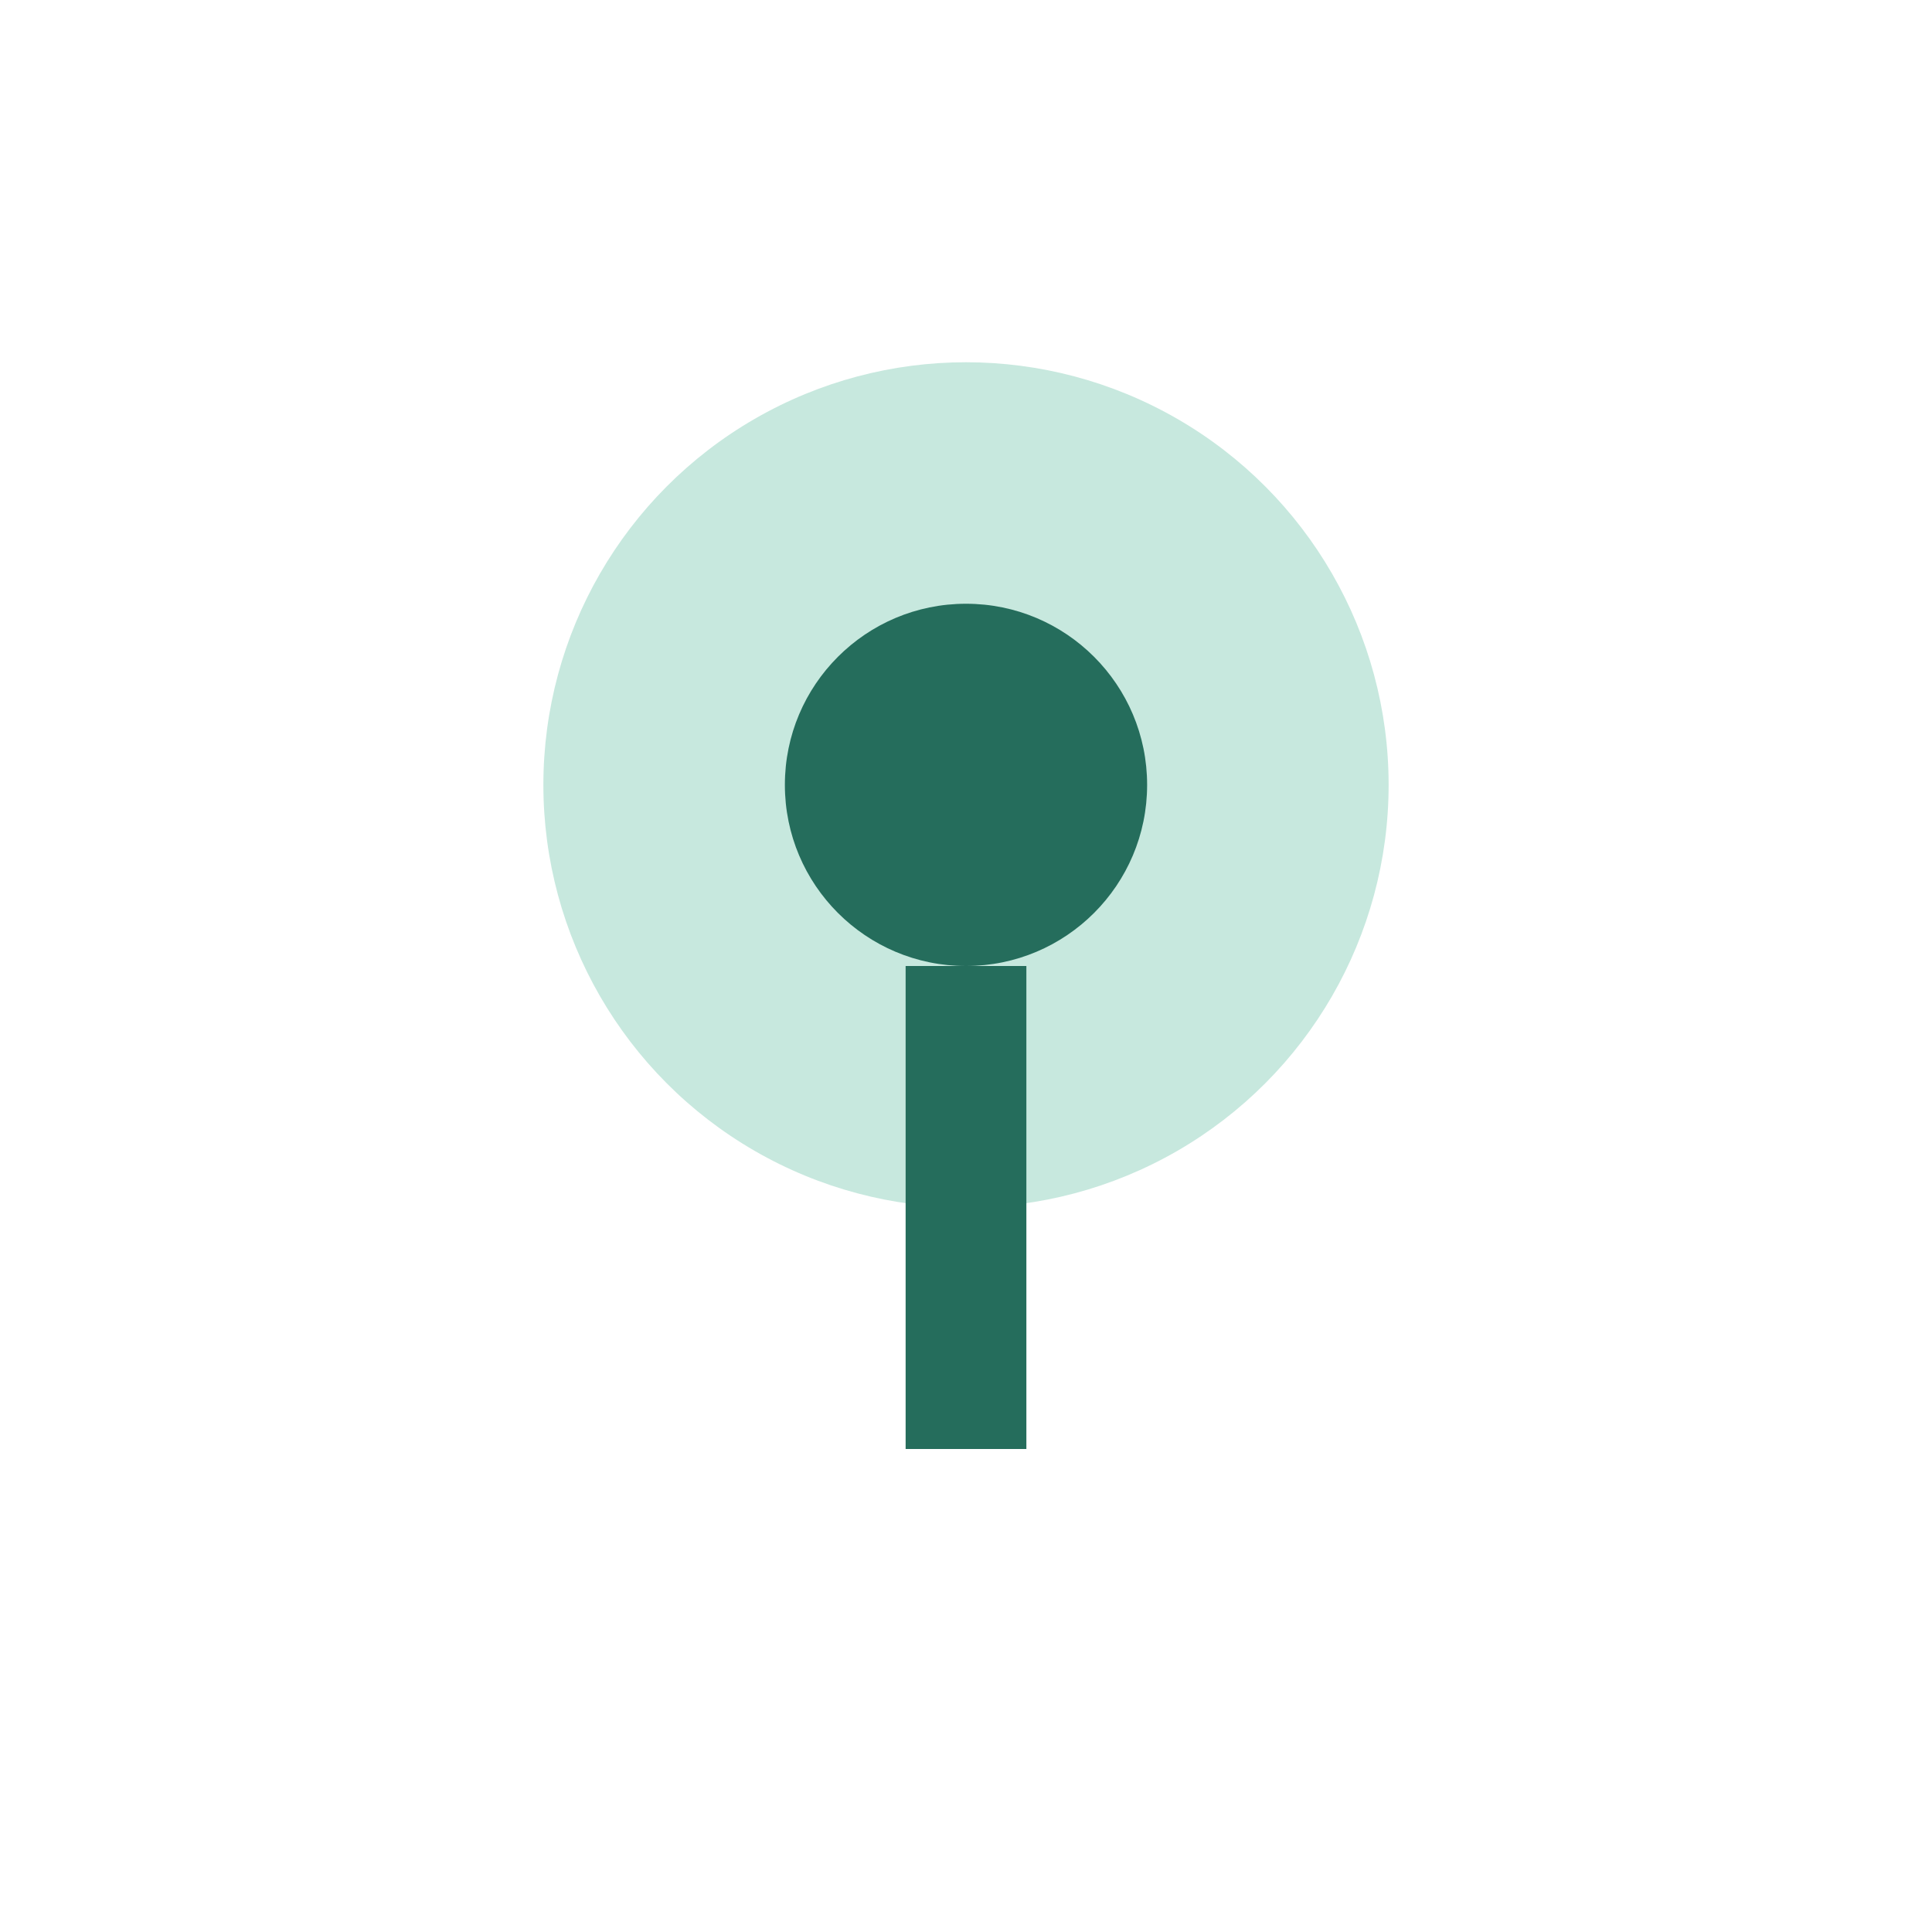 <?xml version="1.0" encoding="UTF-8"?>
<svg xmlns="http://www.w3.org/2000/svg" width="32" height="32" viewBox="0 0 32 32"><ellipse cx="16" cy="13" rx="7" ry="7" fill="#C7E8DE"/><path d="M16 16v8" stroke="#256D5C" stroke-width="2"/><circle cx="16" cy="13" r="3" fill="#256D5C"/></svg>